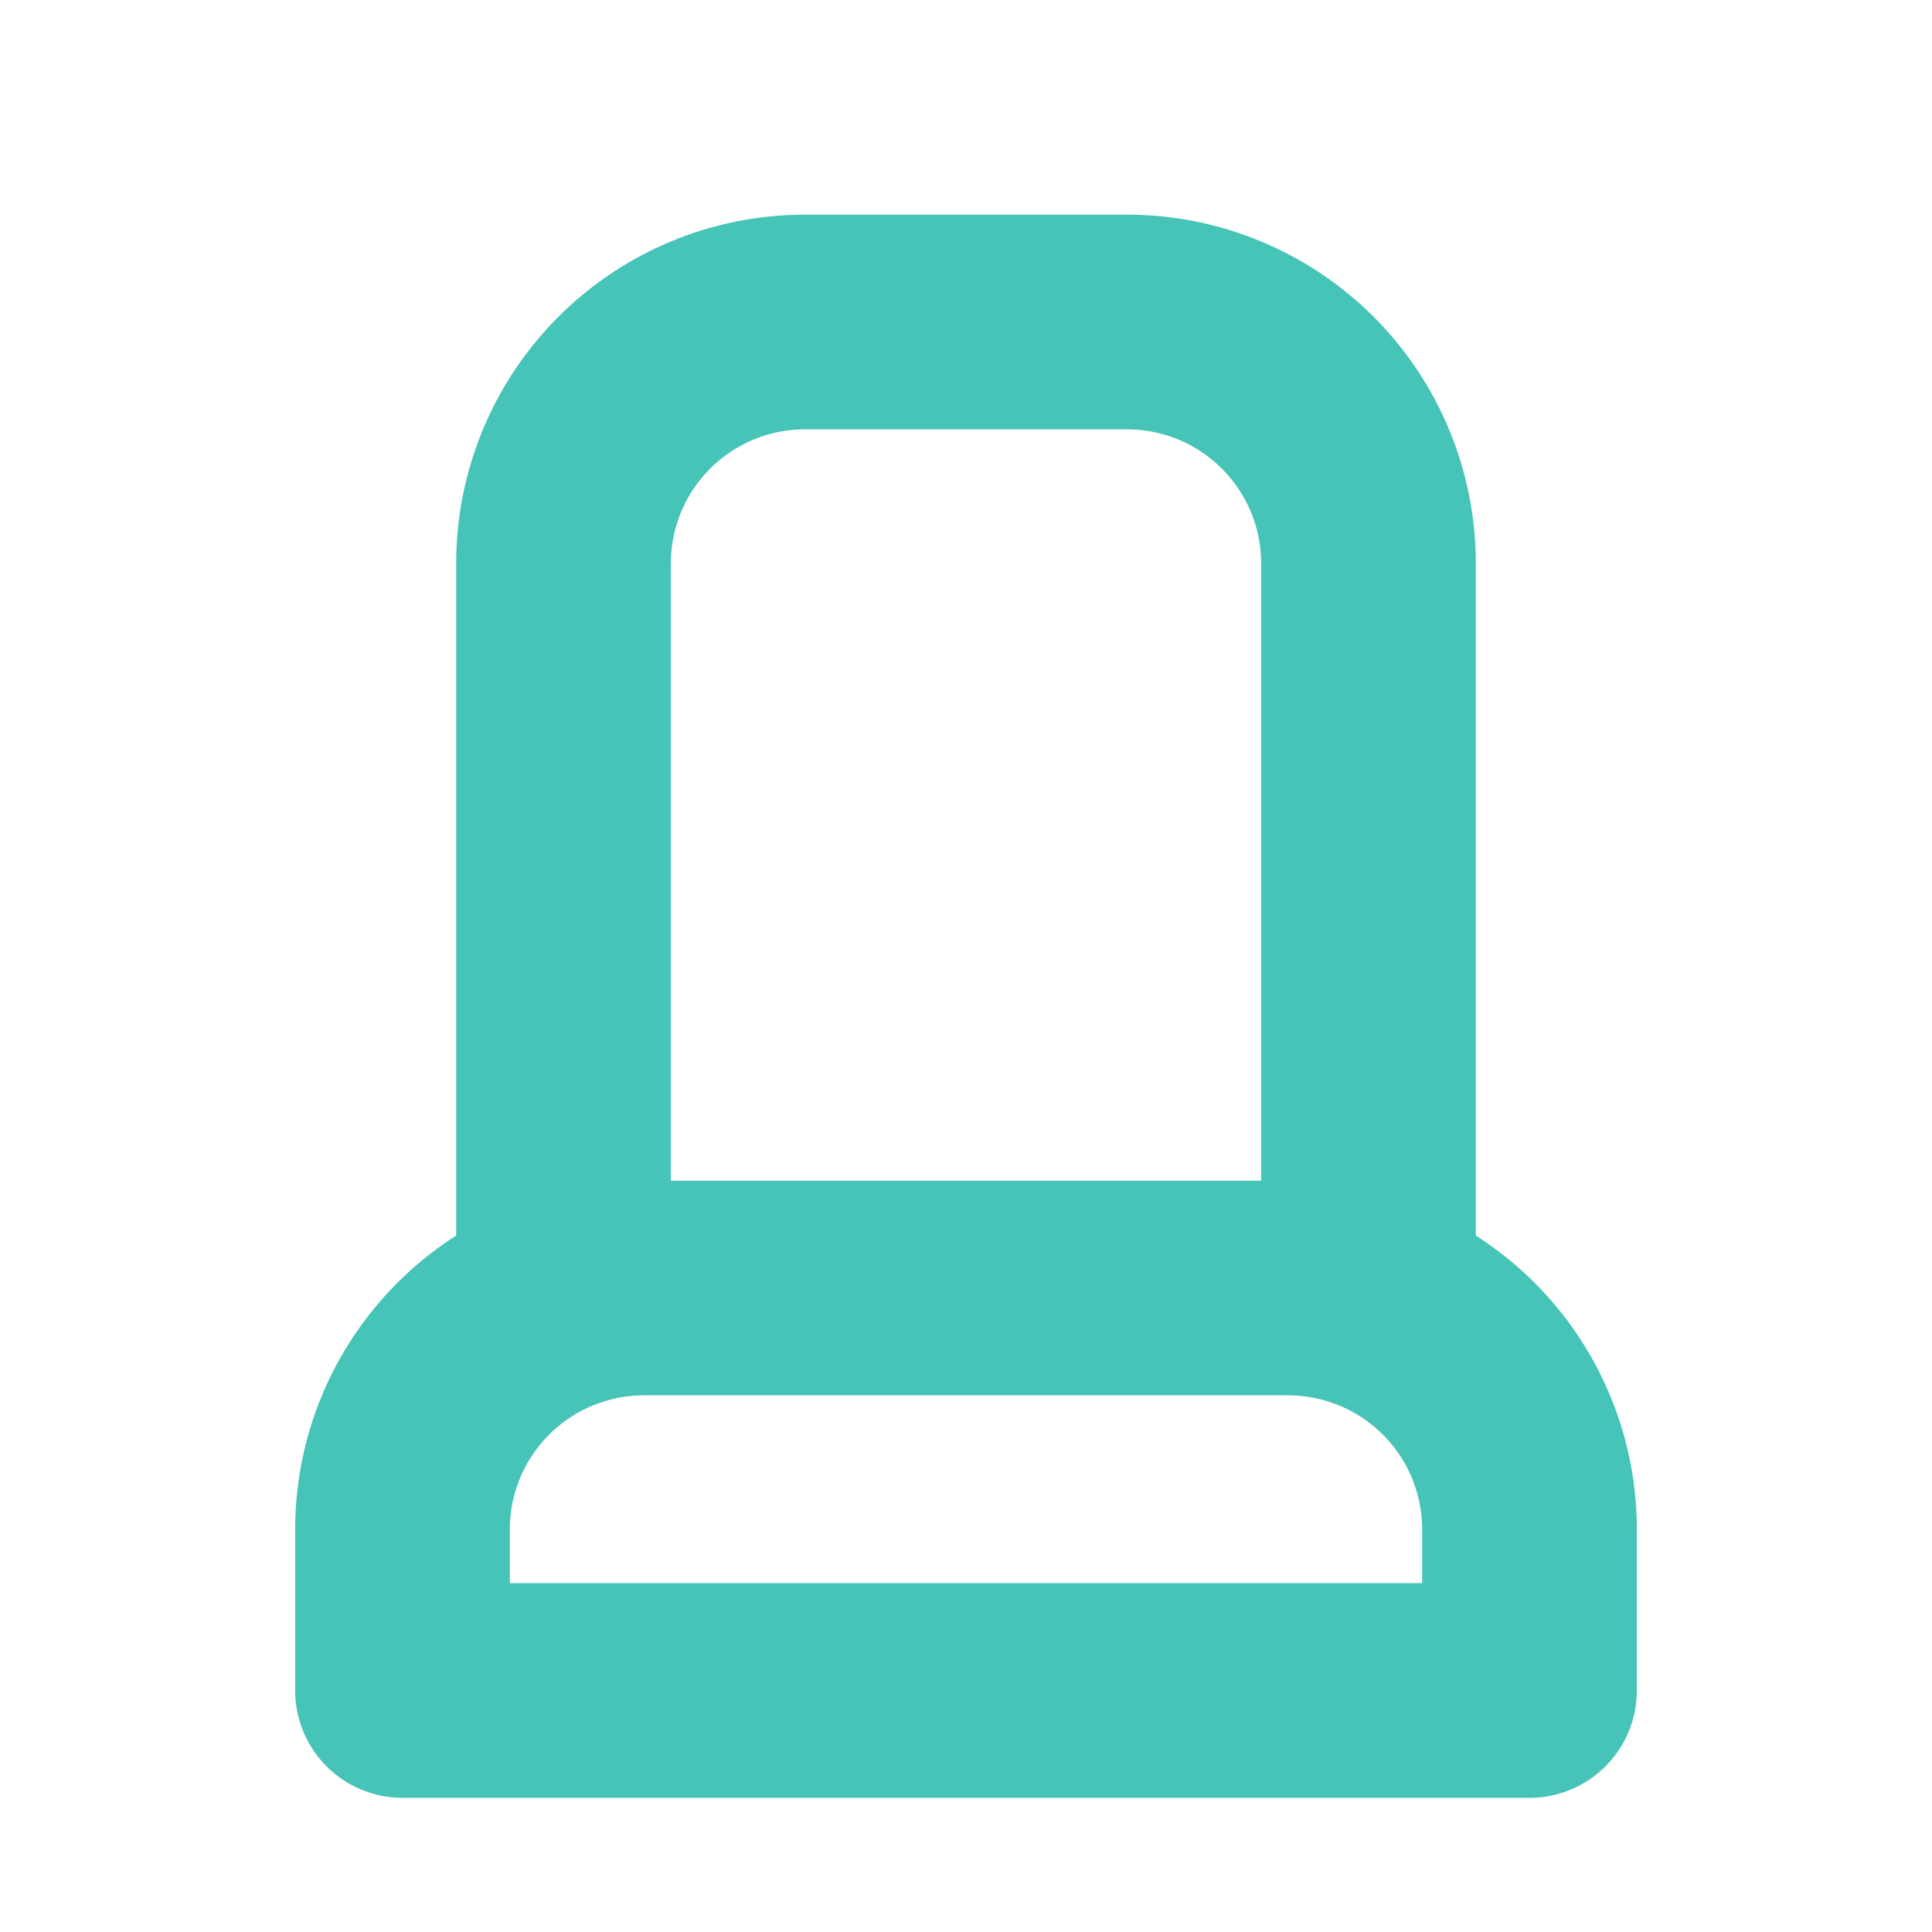 <svg width="18" height="18" viewBox="0 0 18 18" fill="none" xmlns="http://www.w3.org/2000/svg">
<path d="M5.25 12.127V5.25C5.25 4.653 5.487 4.081 5.909 3.659C6.331 3.237 6.903 3 7.5 3H10.5C11.097 3 11.669 3.237 12.091 3.659C12.513 4.081 12.75 4.653 12.75 5.25V12.128" stroke="#45C4B7" stroke-width="2" stroke-linecap="round" stroke-linejoin="round"/>
<path d="M3.75 15.75V14.25C3.75 13.653 3.987 13.081 4.409 12.659C4.831 12.237 5.403 12 6 12H12C12.597 12 13.169 12.237 13.591 12.659C14.013 13.081 14.25 13.653 14.25 14.25V15.75H3.75Z" stroke="#45C4B7" stroke-width="2" stroke-linecap="round" stroke-linejoin="round"/>
</svg>
